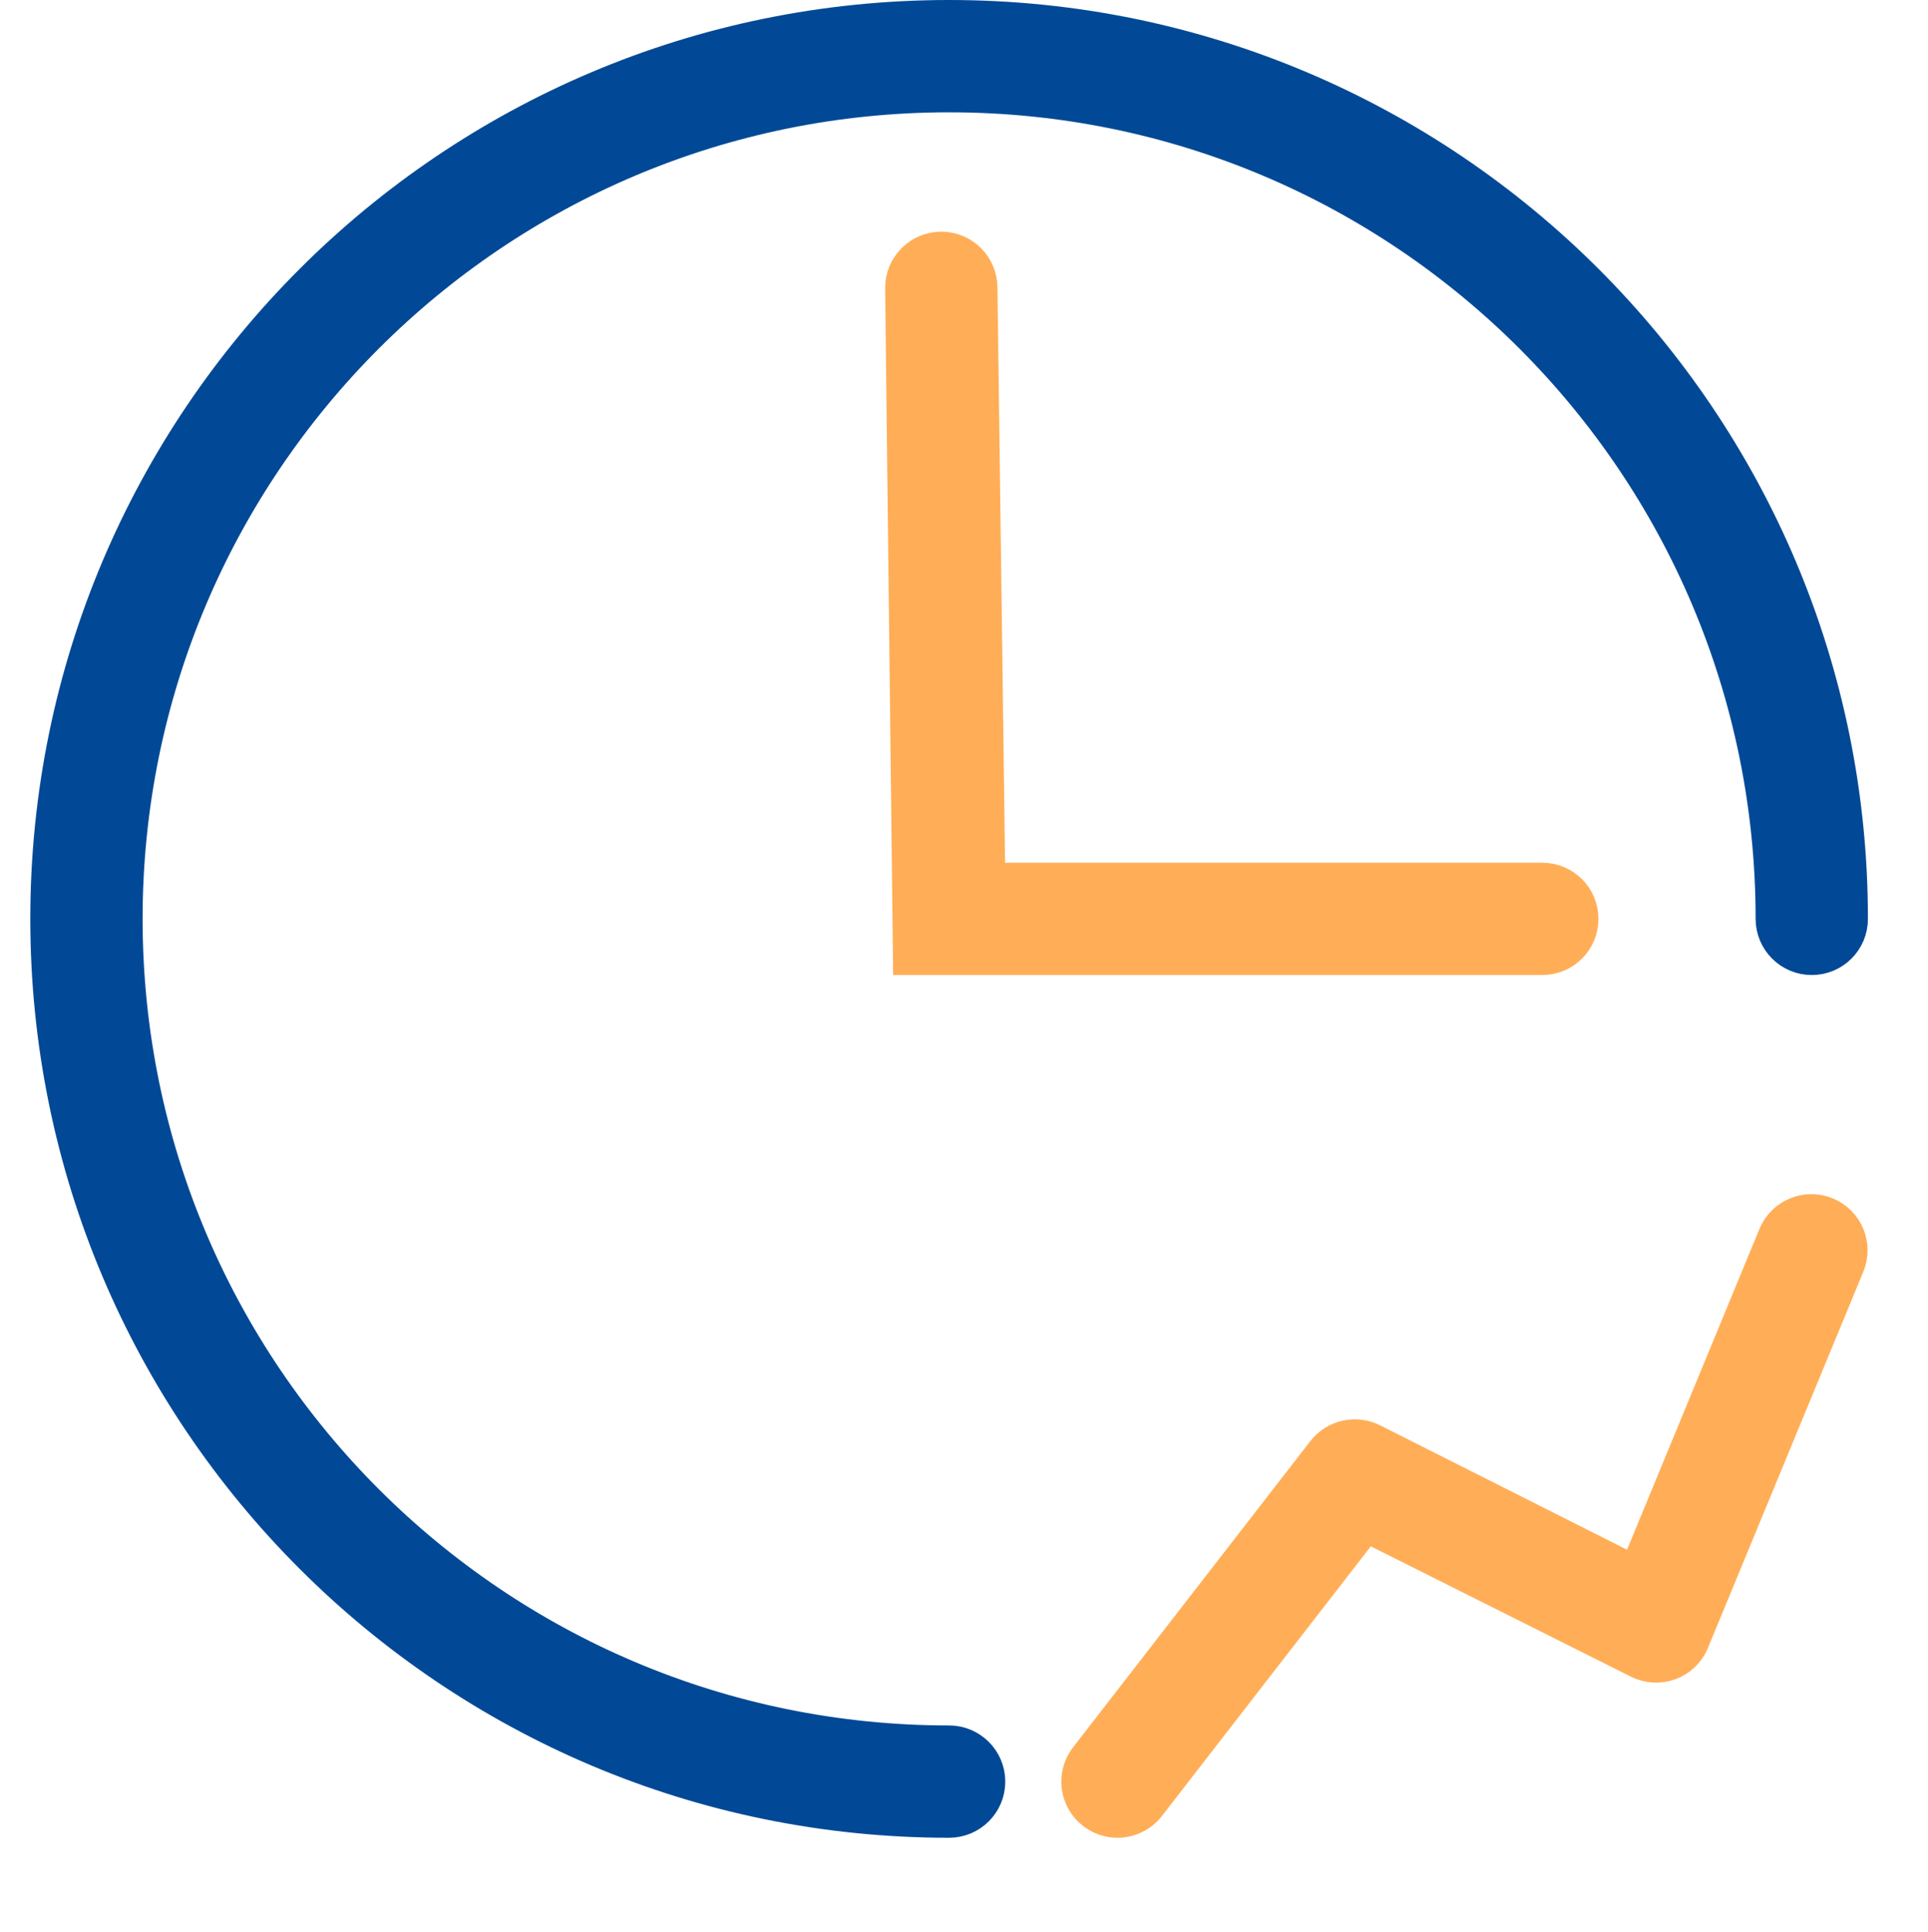 <svg xmlns="http://www.w3.org/2000/svg" xmlns:xlink="http://www.w3.org/1999/xlink" width="32" height="32.063" viewBox="0 0 32 32.063" fill="none">
<path d="M16.435 29.568C16.435 29.192 16.13 28.886 15.753 28.886C8.222 28.886 2.117 22.781 2.117 15.25C2.117 7.719 8.222 1.614 15.753 1.614C23.284 1.614 29.389 7.719 29.389 15.25C29.389 15.627 29.695 15.932 30.071 15.932C30.448 15.932 30.753 15.627 30.753 15.25C30.753 6.966 24.037 0.25 15.753 0.25C7.469 0.25 0.753 6.966 0.753 15.25C0.753 23.534 7.469 30.25 15.753 30.25C16.13 30.25 16.435 29.945 16.435 29.568Z" stroke="rgba(1, 73, 150, 1)" stroke-width="0.5"      fill="#014996" >
</path>
<path d="M25.598 14.568C25.975 14.568 26.28 14.873 26.28 15.25C26.28 15.627 25.975 15.932 25.598 15.932L15.071 15.932L14.941 4.777C14.941 4.401 15.247 4.095 15.623 4.095C16 4.095 16.305 4.401 16.305 4.777L16.435 14.568L25.598 14.568ZM22.68 25.348L19.091 29.981C18.962 30.15 18.761 30.25 18.549 30.25C18.288 30.25 18.05 30.102 17.935 29.868C17.82 29.634 17.849 29.355 18.01 29.149L21.947 24.069C22.147 23.812 22.502 23.732 22.793 23.878L27.133 26.064L29.434 20.49C29.578 20.142 29.977 19.976 30.325 20.12C30.674 20.264 30.839 20.663 30.695 21.011L28.114 27.26C28.041 27.434 27.898 27.57 27.72 27.635C27.542 27.699 27.345 27.687 27.177 27.601L22.68 25.348Z" stroke="rgba(255, 174, 87, 1)" stroke-width="0.5"    fill-rule="evenodd"  fill="#FFAE57" >
</path>
</svg>
